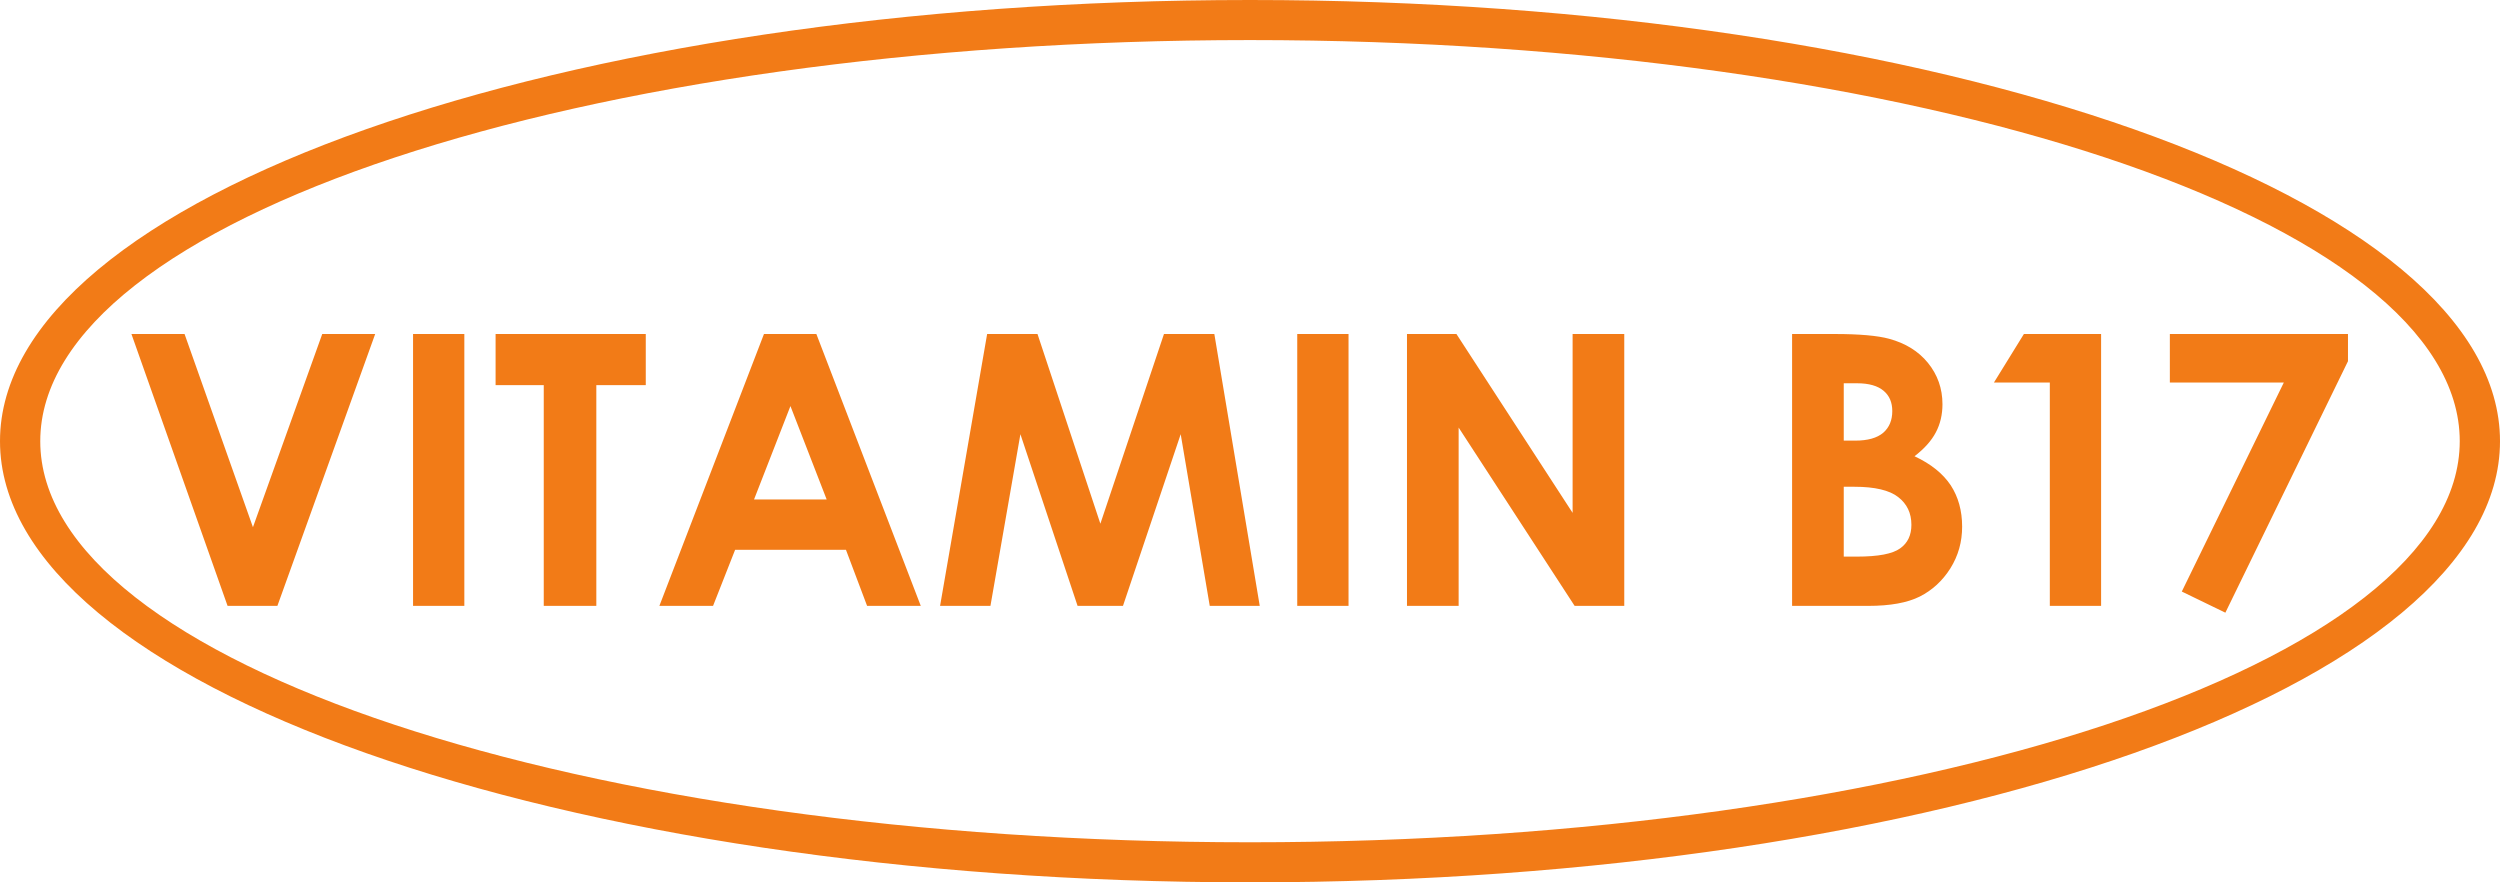 <svg id="SvgjsSvg1091" xmlns="http://www.w3.org/2000/svg" version="1.1" xmlns:xlink="http://www.w3.org/1999/xlink" xmlns:svgjs="http://svgjs.com/svgjs" width="136" height="48" viewBox="0 0 136 48"><defs id="SvgjsDefs1092"></defs><path id="SvgjsPath1093" d="M92 1218C92 1204.75 122.44 1194 160 1194C197.56 1194 228 1204.75 228 1218C228 1231.25 197.56 1242 160 1242C122.44 1242 92 1231.25 92 1218ZM94.19 1218C94.19 1230.05 123.66 1239.82 160 1239.82C196.34 1239.82 225.81 1230.05 225.81 1218C225.81 1205.95 196.34 1196.18 160 1196.18C123.66 1196.18 94.19 1205.95 94.19 1218ZM210.69 1226.18L216.24 1214.81H210.04V1212.17H219.73V1213.65L213.06 1227.33ZM200.47 1214.81L202.1 1212.17H206.3V1226.96H203.51V1214.81ZM193.63 1226.96H189.49V1212.17H191.81C193.16 1212.17 194.15 1212.26 194.77 1212.43C195.65 1212.67 196.36 1213.1 196.88 1213.74C197.4 1214.38 197.67 1215.13 197.67 1215.99C197.67 1216.55 197.55 1217.07 197.31 1217.52C197.07 1217.98 196.68 1218.41 196.15 1218.82C197.05 1219.24 197.7 1219.77 198.12 1220.4C198.53 1221.03 198.74 1221.78 198.74 1222.65C198.74 1223.48 198.53 1224.23 198.1 1224.92C197.67 1225.6 197.11 1226.11 196.44 1226.45C195.76 1226.79 194.83 1226.96 193.63 1226.96ZM193.03 1214.85H192.3V1217.97H192.92C193.6 1217.97 194.11 1217.83 194.45 1217.54C194.78 1217.25 194.94 1216.86 194.94 1216.36C194.94 1215.9 194.79 1215.53 194.47 1215.26C194.15 1214.99 193.67 1214.85 193.03 1214.85ZM192.89 1220.48H192.3V1224.28H193.01C194.18 1224.28 194.96 1224.13 195.37 1223.83C195.78 1223.54 195.98 1223.11 195.98 1222.55C195.98 1221.91 195.74 1221.41 195.26 1221.04C194.79 1220.67 193.99 1220.48 192.89 1220.48ZM171.35 1226.96H168.54V1212.17H171.23L177.55 1221.9V1212.17H180.36V1226.96H177.66L171.35 1217.26ZM165.36 1212.17V1226.96H162.57V1212.17ZM153.09 1226.96H150.62L147.51 1217.62L145.88 1226.96H143.14L145.7 1212.17H148.44L151.86 1222.49L155.32 1212.17H158.06L160.53 1226.96H157.81L156.23 1217.62ZM131.99 1223.91L130.79 1226.96H127.87L133.56 1212.17H136.41L142.09 1226.96H139.17L138.02 1223.91ZM133.02 1221.17H136.97L135 1216.09ZM121.58 1226.96V1214.95H118.96V1212.17H127.13V1214.95H124.44V1226.96ZM117.26 1212.17V1226.96H114.47V1212.17ZM104.38 1226.96H107.09L112.41 1212.17H109.53L105.76 1222.68L102.04 1212.17H99.15Z " fill="#f27b17" fill-opacity="1" transform="matrix(1,0,0,1,-92,-1194)"></path></svg>